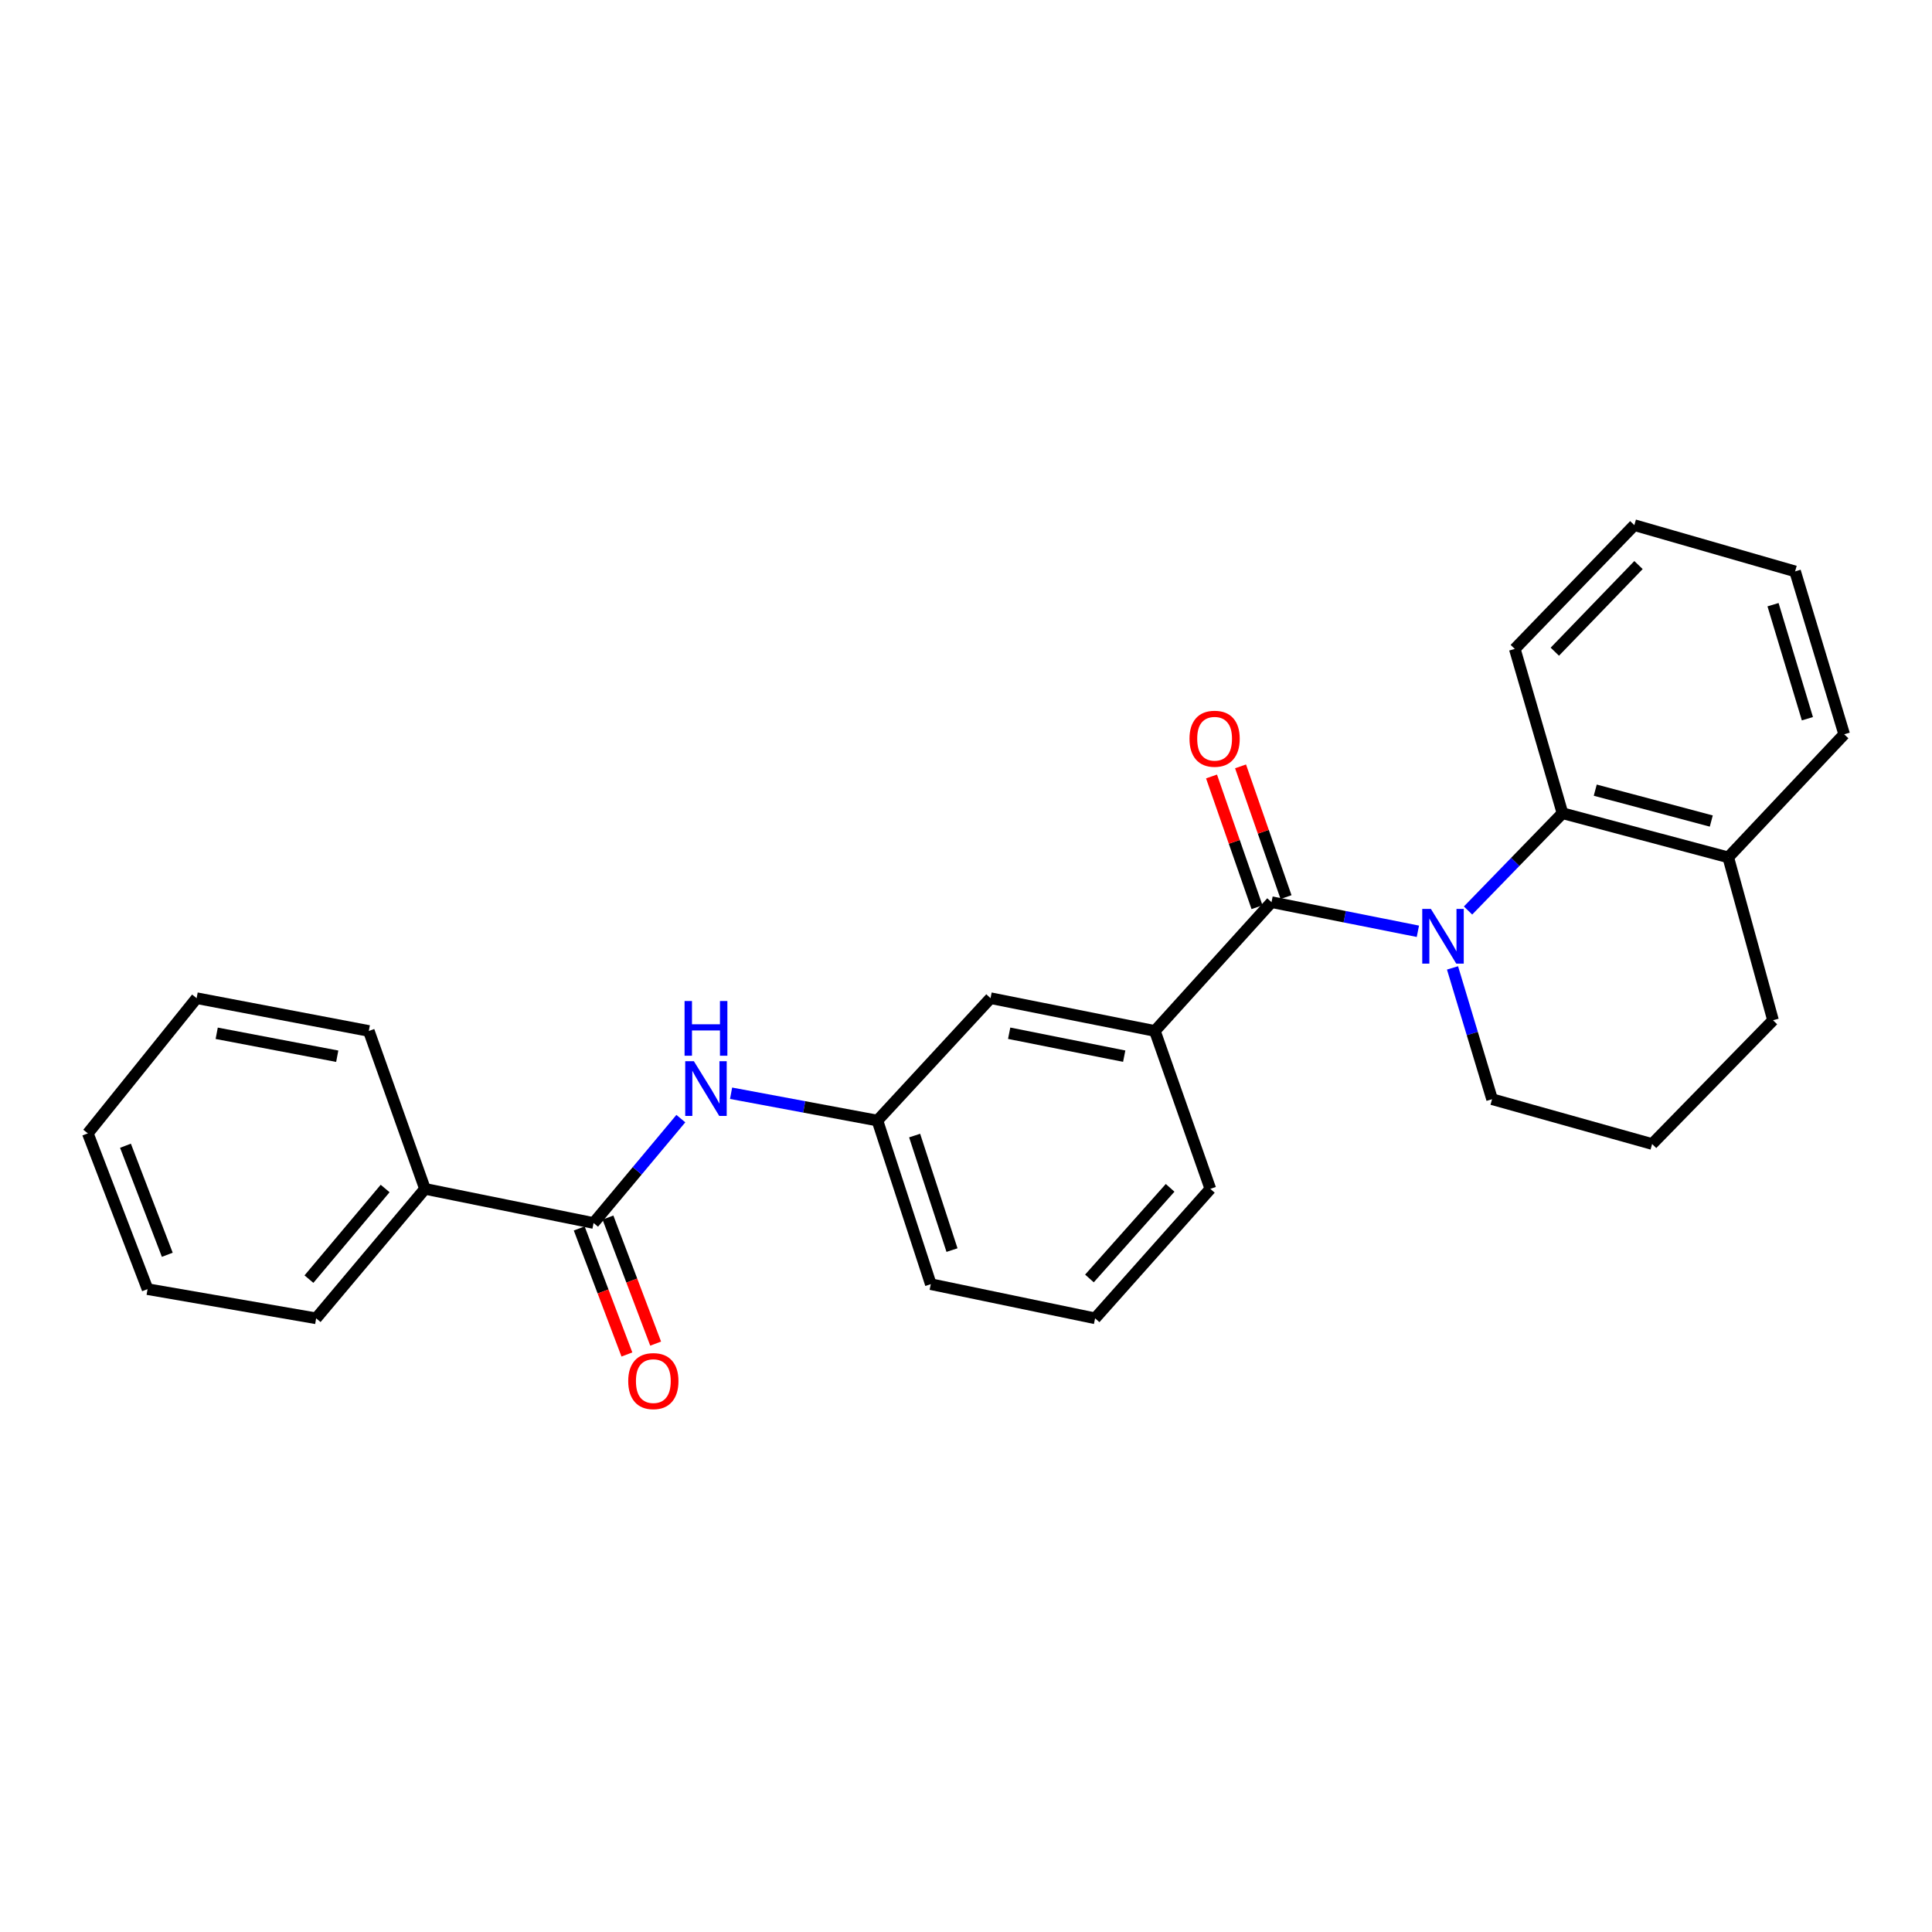 <?xml version='1.0' encoding='iso-8859-1'?>
<svg version='1.1' baseProfile='full'
              xmlns='http://www.w3.org/2000/svg'
                      xmlns:rdkit='http://www.rdkit.org/xml'
                      xmlns:xlink='http://www.w3.org/1999/xlink'
                  xml:space='preserve'
width='1000px' height='1000px' viewBox='0 0 1000 1000'>
<!-- END OF HEADER -->
<rect style='opacity:1.0;fill:#FFFFFF;stroke:none' width='1000' height='1000' x='0' y='0'> </rect>
<path class='bond-0' d='M 733.892,482.034 L 696.016,474.496' style='fill:none;fill-rule:evenodd;stroke:#0000FF;stroke-width:6px;stroke-linecap:butt;stroke-linejoin:miter;stroke-opacity:1' />
<path class='bond-0' d='M 696.016,474.496 L 658.14,466.958' style='fill:none;fill-rule:evenodd;stroke:#000000;stroke-width:6px;stroke-linecap:butt;stroke-linejoin:miter;stroke-opacity:1' />
<path class='bond-1' d='M 759.854,471.276 L 784.298,446.102' style='fill:none;fill-rule:evenodd;stroke:#0000FF;stroke-width:6px;stroke-linecap:butt;stroke-linejoin:miter;stroke-opacity:1' />
<path class='bond-1' d='M 784.298,446.102 L 808.742,420.928' style='fill:none;fill-rule:evenodd;stroke:#000000;stroke-width:6px;stroke-linecap:butt;stroke-linejoin:miter;stroke-opacity:1' />
<path class='bond-11' d='M 751.822,500.984 L 762.057,534.962' style='fill:none;fill-rule:evenodd;stroke:#0000FF;stroke-width:6px;stroke-linecap:butt;stroke-linejoin:miter;stroke-opacity:1' />
<path class='bond-11' d='M 762.057,534.962 L 772.291,568.941' style='fill:none;fill-rule:evenodd;stroke:#000000;stroke-width:6px;stroke-linecap:butt;stroke-linejoin:miter;stroke-opacity:1' />
<path class='bond-3' d='M 658.14,466.958 L 597.759,533.621' style='fill:none;fill-rule:evenodd;stroke:#000000;stroke-width:6px;stroke-linecap:butt;stroke-linejoin:miter;stroke-opacity:1' />
<path class='bond-5' d='M 665.651,464.344 L 653.878,430.509' style='fill:none;fill-rule:evenodd;stroke:#000000;stroke-width:6px;stroke-linecap:butt;stroke-linejoin:miter;stroke-opacity:1' />
<path class='bond-5' d='M 653.878,430.509 L 642.105,396.673' style='fill:none;fill-rule:evenodd;stroke:#FF0000;stroke-width:6px;stroke-linecap:butt;stroke-linejoin:miter;stroke-opacity:1' />
<path class='bond-5' d='M 650.628,469.571 L 638.856,435.736' style='fill:none;fill-rule:evenodd;stroke:#000000;stroke-width:6px;stroke-linecap:butt;stroke-linejoin:miter;stroke-opacity:1' />
<path class='bond-5' d='M 638.856,435.736 L 627.083,401.9' style='fill:none;fill-rule:evenodd;stroke:#FF0000;stroke-width:6px;stroke-linecap:butt;stroke-linejoin:miter;stroke-opacity:1' />
<path class='bond-9' d='M 808.742,420.928 L 894.536,443.762' style='fill:none;fill-rule:evenodd;stroke:#000000;stroke-width:6px;stroke-linecap:butt;stroke-linejoin:miter;stroke-opacity:1' />
<path class='bond-9' d='M 825.702,408.982 L 885.758,424.966' style='fill:none;fill-rule:evenodd;stroke:#000000;stroke-width:6px;stroke-linecap:butt;stroke-linejoin:miter;stroke-opacity:1' />
<path class='bond-13' d='M 808.742,420.928 L 784.052,335.876' style='fill:none;fill-rule:evenodd;stroke:#000000;stroke-width:6px;stroke-linecap:butt;stroke-linejoin:miter;stroke-opacity:1' />
<path class='bond-2' d='M 307.239,633.024 L 329.82,606.01' style='fill:none;fill-rule:evenodd;stroke:#000000;stroke-width:6px;stroke-linecap:butt;stroke-linejoin:miter;stroke-opacity:1' />
<path class='bond-2' d='M 329.82,606.01 L 352.402,578.996' style='fill:none;fill-rule:evenodd;stroke:#0000FF;stroke-width:6px;stroke-linecap:butt;stroke-linejoin:miter;stroke-opacity:1' />
<path class='bond-8' d='M 299.8,635.838 L 312.142,668.459' style='fill:none;fill-rule:evenodd;stroke:#000000;stroke-width:6px;stroke-linecap:butt;stroke-linejoin:miter;stroke-opacity:1' />
<path class='bond-8' d='M 312.142,668.459 L 324.484,701.08' style='fill:none;fill-rule:evenodd;stroke:#FF0000;stroke-width:6px;stroke-linecap:butt;stroke-linejoin:miter;stroke-opacity:1' />
<path class='bond-8' d='M 314.677,630.21 L 327.019,662.831' style='fill:none;fill-rule:evenodd;stroke:#000000;stroke-width:6px;stroke-linecap:butt;stroke-linejoin:miter;stroke-opacity:1' />
<path class='bond-8' d='M 327.019,662.831 L 339.361,695.452' style='fill:none;fill-rule:evenodd;stroke:#FF0000;stroke-width:6px;stroke-linecap:butt;stroke-linejoin:miter;stroke-opacity:1' />
<path class='bond-10' d='M 307.239,633.024 L 219.968,615.351' style='fill:none;fill-rule:evenodd;stroke:#000000;stroke-width:6px;stroke-linecap:butt;stroke-linejoin:miter;stroke-opacity:1' />
<path class='bond-6' d='M 597.759,533.621 L 512.698,516.655' style='fill:none;fill-rule:evenodd;stroke:#000000;stroke-width:6px;stroke-linecap:butt;stroke-linejoin:miter;stroke-opacity:1' />
<path class='bond-6' d='M 581.889,546.675 L 522.346,534.798' style='fill:none;fill-rule:evenodd;stroke:#000000;stroke-width:6px;stroke-linecap:butt;stroke-linejoin:miter;stroke-opacity:1' />
<path class='bond-12' d='M 597.759,533.621 L 626.478,615.351' style='fill:none;fill-rule:evenodd;stroke:#000000;stroke-width:6px;stroke-linecap:butt;stroke-linejoin:miter;stroke-opacity:1' />
<path class='bond-4' d='M 378.407,565.861 L 416.277,572.928' style='fill:none;fill-rule:evenodd;stroke:#0000FF;stroke-width:6px;stroke-linecap:butt;stroke-linejoin:miter;stroke-opacity:1' />
<path class='bond-4' d='M 416.277,572.928 L 454.147,579.996' style='fill:none;fill-rule:evenodd;stroke:#000000;stroke-width:6px;stroke-linecap:butt;stroke-linejoin:miter;stroke-opacity:1' />
<path class='bond-7' d='M 512.698,516.655 L 454.147,579.996' style='fill:none;fill-rule:evenodd;stroke:#000000;stroke-width:6px;stroke-linecap:butt;stroke-linejoin:miter;stroke-opacity:1' />
<path class='bond-28' d='M 454.147,579.996 L 481.779,664.685' style='fill:none;fill-rule:evenodd;stroke:#000000;stroke-width:6px;stroke-linecap:butt;stroke-linejoin:miter;stroke-opacity:1' />
<path class='bond-28' d='M 473.413,587.765 L 492.755,647.048' style='fill:none;fill-rule:evenodd;stroke:#000000;stroke-width:6px;stroke-linecap:butt;stroke-linejoin:miter;stroke-opacity:1' />
<path class='bond-18' d='M 894.536,443.762 L 954.545,380.068' style='fill:none;fill-rule:evenodd;stroke:#000000;stroke-width:6px;stroke-linecap:butt;stroke-linejoin:miter;stroke-opacity:1' />
<path class='bond-26' d='M 894.536,443.762 L 917.715,528.081' style='fill:none;fill-rule:evenodd;stroke:#000000;stroke-width:6px;stroke-linecap:butt;stroke-linejoin:miter;stroke-opacity:1' />
<path class='bond-19' d='M 219.968,615.351 L 163.635,682.359' style='fill:none;fill-rule:evenodd;stroke:#000000;stroke-width:6px;stroke-linecap:butt;stroke-linejoin:miter;stroke-opacity:1' />
<path class='bond-19' d='M 199.343,615.166 L 159.91,662.072' style='fill:none;fill-rule:evenodd;stroke:#000000;stroke-width:6px;stroke-linecap:butt;stroke-linejoin:miter;stroke-opacity:1' />
<path class='bond-20' d='M 219.968,615.351 L 190.896,533.621' style='fill:none;fill-rule:evenodd;stroke:#000000;stroke-width:6px;stroke-linecap:butt;stroke-linejoin:miter;stroke-opacity:1' />
<path class='bond-14' d='M 772.291,568.941 L 855.134,592.137' style='fill:none;fill-rule:evenodd;stroke:#000000;stroke-width:6px;stroke-linecap:butt;stroke-linejoin:miter;stroke-opacity:1' />
<path class='bond-15' d='M 626.478,615.351 L 566.822,682.359' style='fill:none;fill-rule:evenodd;stroke:#000000;stroke-width:6px;stroke-linecap:butt;stroke-linejoin:miter;stroke-opacity:1' />
<path class='bond-15' d='M 605.65,614.825 L 563.891,661.731' style='fill:none;fill-rule:evenodd;stroke:#000000;stroke-width:6px;stroke-linecap:butt;stroke-linejoin:miter;stroke-opacity:1' />
<path class='bond-21' d='M 784.052,335.876 L 845.926,271.811' style='fill:none;fill-rule:evenodd;stroke:#000000;stroke-width:6px;stroke-linecap:butt;stroke-linejoin:miter;stroke-opacity:1' />
<path class='bond-21' d='M 804.774,337.316 L 848.086,292.47' style='fill:none;fill-rule:evenodd;stroke:#000000;stroke-width:6px;stroke-linecap:butt;stroke-linejoin:miter;stroke-opacity:1' />
<path class='bond-16' d='M 855.134,592.137 L 917.715,528.081' style='fill:none;fill-rule:evenodd;stroke:#000000;stroke-width:6px;stroke-linecap:butt;stroke-linejoin:miter;stroke-opacity:1' />
<path class='bond-17' d='M 566.822,682.359 L 481.779,664.685' style='fill:none;fill-rule:evenodd;stroke:#000000;stroke-width:6px;stroke-linecap:butt;stroke-linejoin:miter;stroke-opacity:1' />
<path class='bond-27' d='M 954.545,380.068 L 929.14,295.749' style='fill:none;fill-rule:evenodd;stroke:#000000;stroke-width:6px;stroke-linecap:butt;stroke-linejoin:miter;stroke-opacity:1' />
<path class='bond-27' d='M 935.505,372.009 L 917.721,312.985' style='fill:none;fill-rule:evenodd;stroke:#000000;stroke-width:6px;stroke-linecap:butt;stroke-linejoin:miter;stroke-opacity:1' />
<path class='bond-23' d='M 163.635,682.359 L 76.374,667.257' style='fill:none;fill-rule:evenodd;stroke:#000000;stroke-width:6px;stroke-linecap:butt;stroke-linejoin:miter;stroke-opacity:1' />
<path class='bond-24' d='M 190.896,533.621 L 101.77,516.655' style='fill:none;fill-rule:evenodd;stroke:#000000;stroke-width:6px;stroke-linecap:butt;stroke-linejoin:miter;stroke-opacity:1' />
<path class='bond-24' d='M 174.553,546.701 L 112.165,534.825' style='fill:none;fill-rule:evenodd;stroke:#000000;stroke-width:6px;stroke-linecap:butt;stroke-linejoin:miter;stroke-opacity:1' />
<path class='bond-22' d='M 845.926,271.811 L 929.14,295.749' style='fill:none;fill-rule:evenodd;stroke:#000000;stroke-width:6px;stroke-linecap:butt;stroke-linejoin:miter;stroke-opacity:1' />
<path class='bond-29' d='M 76.374,667.257 L 45.455,586.632' style='fill:none;fill-rule:evenodd;stroke:#000000;stroke-width:6px;stroke-linecap:butt;stroke-linejoin:miter;stroke-opacity:1' />
<path class='bond-29' d='M 86.587,649.468 L 64.944,593.03' style='fill:none;fill-rule:evenodd;stroke:#000000;stroke-width:6px;stroke-linecap:butt;stroke-linejoin:miter;stroke-opacity:1' />
<path class='bond-25' d='M 101.77,516.655 L 45.455,586.632' style='fill:none;fill-rule:evenodd;stroke:#000000;stroke-width:6px;stroke-linecap:butt;stroke-linejoin:miter;stroke-opacity:1' />
<path  class='atom-0' d='M 740.634 470.462
L 749.914 485.462
Q 750.834 486.942, 752.314 489.622
Q 753.794 492.302, 753.874 492.462
L 753.874 470.462
L 757.634 470.462
L 757.634 498.782
L 753.754 498.782
L 743.794 482.382
Q 742.634 480.462, 741.394 478.262
Q 740.194 476.062, 739.834 475.382
L 739.834 498.782
L 736.154 498.782
L 736.154 470.462
L 740.634 470.462
' fill='#0000FF'/>
<path  class='atom-5' d='M 359.15 549.276
L 368.43 564.276
Q 369.35 565.756, 370.83 568.436
Q 372.31 571.116, 372.39 571.276
L 372.39 549.276
L 376.15 549.276
L 376.15 577.596
L 372.27 577.596
L 362.31 561.196
Q 361.15 559.276, 359.91 557.076
Q 358.71 554.876, 358.35 554.196
L 358.35 577.596
L 354.67 577.596
L 354.67 549.276
L 359.15 549.276
' fill='#0000FF'/>
<path  class='atom-5' d='M 354.33 518.124
L 358.17 518.124
L 358.17 530.164
L 372.65 530.164
L 372.65 518.124
L 376.49 518.124
L 376.49 546.444
L 372.65 546.444
L 372.65 533.364
L 358.17 533.364
L 358.17 546.444
L 354.33 546.444
L 354.33 518.124
' fill='#0000FF'/>
<path  class='atom-6' d='M 615.678 382.366
Q 615.678 375.566, 619.038 371.766
Q 622.398 367.966, 628.678 367.966
Q 634.958 367.966, 638.318 371.766
Q 641.678 375.566, 641.678 382.366
Q 641.678 389.246, 638.278 393.166
Q 634.878 397.046, 628.678 397.046
Q 622.438 397.046, 619.038 393.166
Q 615.678 389.286, 615.678 382.366
M 628.678 393.846
Q 632.998 393.846, 635.318 390.966
Q 637.678 388.046, 637.678 382.366
Q 637.678 376.806, 635.318 374.006
Q 632.998 371.166, 628.678 371.166
Q 624.358 371.166, 621.998 373.966
Q 619.678 376.766, 619.678 382.366
Q 619.678 388.086, 621.998 390.966
Q 624.358 393.846, 628.678 393.846
' fill='#FF0000'/>
<path  class='atom-9' d='M 325.167 714.851
Q 325.167 708.051, 328.527 704.251
Q 331.887 700.451, 338.167 700.451
Q 344.447 700.451, 347.807 704.251
Q 351.167 708.051, 351.167 714.851
Q 351.167 721.731, 347.767 725.651
Q 344.367 729.531, 338.167 729.531
Q 331.927 729.531, 328.527 725.651
Q 325.167 721.771, 325.167 714.851
M 338.167 726.331
Q 342.487 726.331, 344.807 723.451
Q 347.167 720.531, 347.167 714.851
Q 347.167 709.291, 344.807 706.491
Q 342.487 703.651, 338.167 703.651
Q 333.847 703.651, 331.487 706.451
Q 329.167 709.251, 329.167 714.851
Q 329.167 720.571, 331.487 723.451
Q 333.847 726.331, 338.167 726.331
' fill='#FF0000'/>
</svg>
